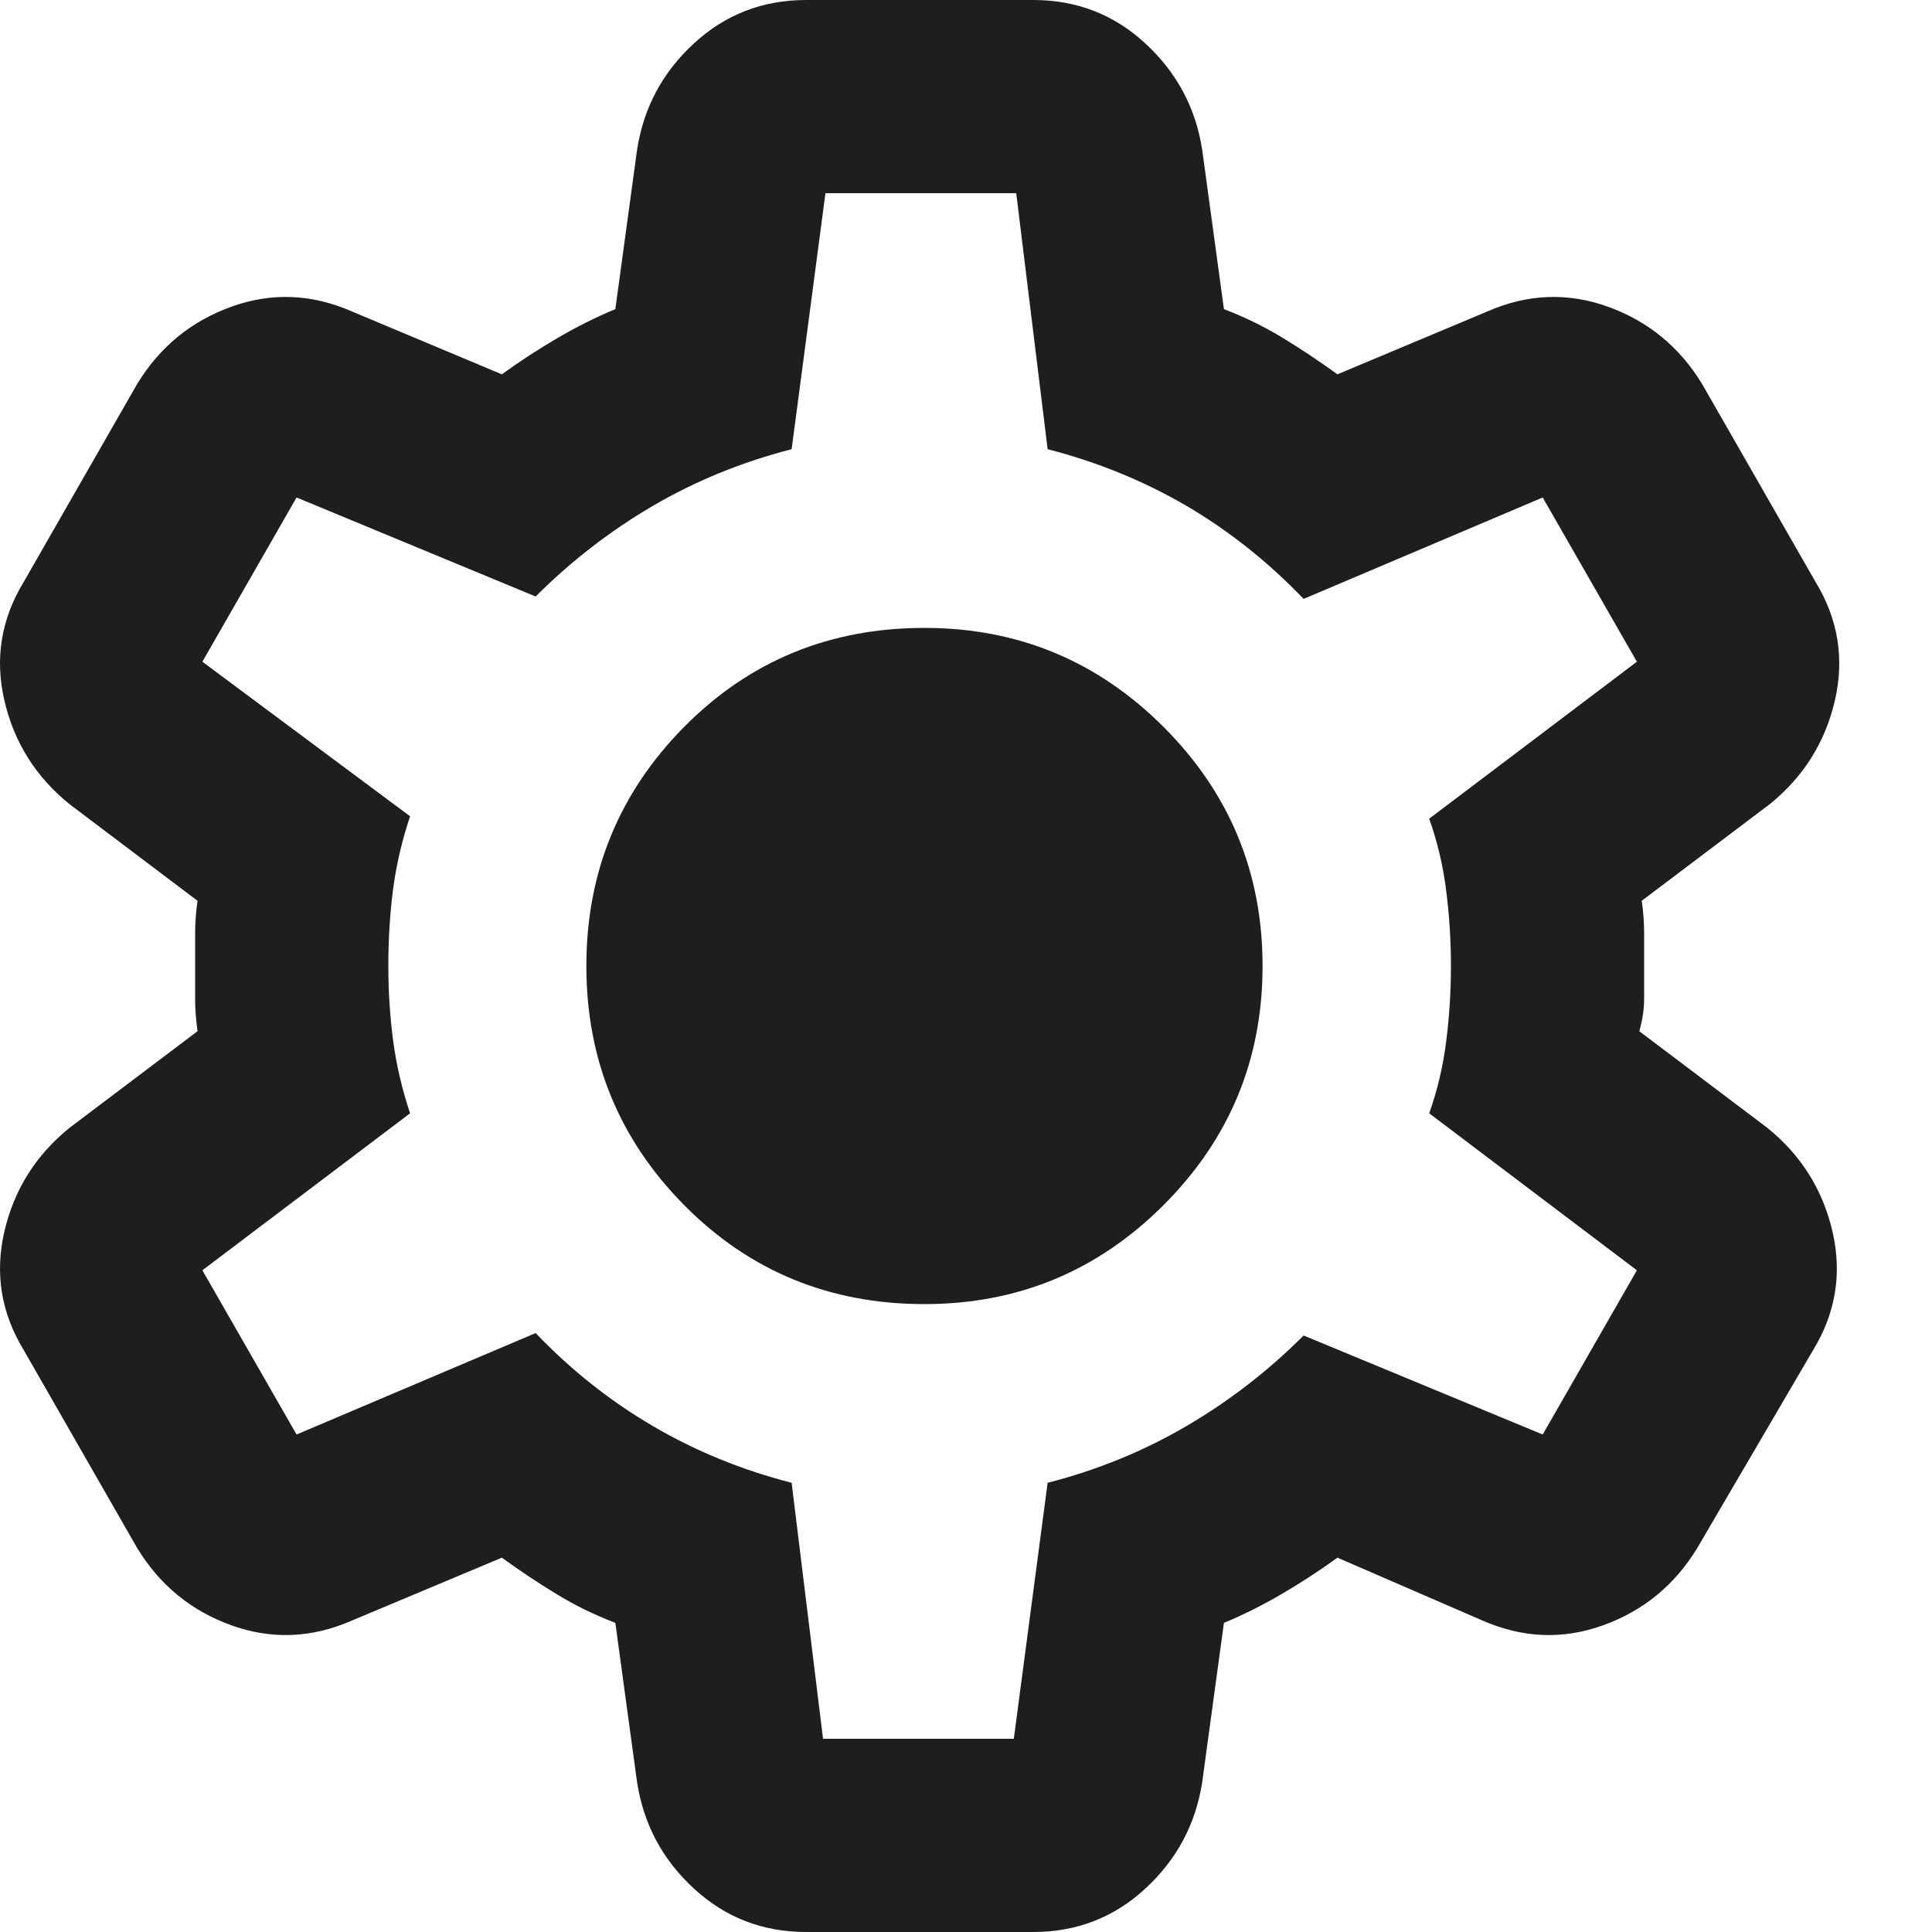 <?xml version="1.0" encoding="utf-8"?>
<svg xmlns="http://www.w3.org/2000/svg" fill="none" height="100%" overflow="visible" preserveAspectRatio="none" style="display: block;" viewBox="0 0 20 20" width="100%">
<path d="M8.345 20C7.895 20 7.508 19.85 7.183 19.55C6.857 19.25 6.662 18.883 6.595 18.45L6.37 16.8C6.153 16.717 5.949 16.617 5.758 16.5C5.566 16.383 5.378 16.258 5.195 16.125L3.645 16.775C3.228 16.958 2.812 16.975 2.395 16.825C1.978 16.675 1.653 16.408 1.42 16.025L0.245 13.975C0.012 13.592 -0.055 13.183 0.045 12.75C0.145 12.317 0.37 11.958 0.72 11.675L2.045 10.675C2.028 10.558 2.02 10.446 2.02 10.338V9.662C2.02 9.554 2.028 9.442 2.045 9.325L0.72 8.325C0.37 8.042 0.145 7.683 0.045 7.25C-0.055 6.817 0.012 6.408 0.245 6.025L1.42 3.975C1.653 3.592 1.978 3.325 2.395 3.175C2.812 3.025 3.228 3.042 3.645 3.225L5.195 3.875C5.378 3.742 5.57 3.617 5.77 3.5C5.97 3.383 6.17 3.283 6.37 3.2L6.595 1.55C6.662 1.117 6.857 0.75 7.183 0.45C7.508 0.15 7.895 0 8.345 0H10.695C11.145 0 11.533 0.15 11.857 0.45C12.182 0.75 12.378 1.117 12.445 1.55L12.67 3.2C12.887 3.283 13.091 3.383 13.283 3.5C13.474 3.617 13.662 3.742 13.845 3.875L15.395 3.225C15.812 3.042 16.228 3.025 16.645 3.175C17.062 3.325 17.387 3.592 17.62 3.975L18.795 6.025C19.028 6.408 19.095 6.817 18.995 7.25C18.895 7.683 18.67 8.042 18.32 8.325L16.995 9.325C17.012 9.442 17.02 9.554 17.02 9.662V10.338C17.02 10.446 17.003 10.558 16.97 10.675L18.295 11.675C18.645 11.958 18.87 12.317 18.97 12.75C19.07 13.183 19.003 13.592 18.77 13.975L17.57 16.025C17.337 16.408 17.012 16.675 16.595 16.825C16.178 16.975 15.762 16.958 15.345 16.775L13.845 16.125C13.662 16.258 13.47 16.383 13.27 16.5C13.07 16.617 12.87 16.717 12.67 16.8L12.445 18.45C12.378 18.883 12.182 19.25 11.857 19.55C11.533 19.85 11.145 20 10.695 20H8.345ZM8.52 18H10.495L10.845 15.35C11.362 15.217 11.841 15.021 12.283 14.762C12.724 14.504 13.128 14.192 13.495 13.825L15.97 14.85L16.945 13.15L14.795 11.525C14.878 11.292 14.937 11.046 14.97 10.787C15.003 10.529 15.02 10.267 15.02 10C15.02 9.733 15.003 9.471 14.97 9.213C14.937 8.954 14.878 8.708 14.795 8.475L16.945 6.85L15.97 5.15L13.495 6.2C13.128 5.817 12.724 5.496 12.283 5.237C11.841 4.979 11.362 4.783 10.845 4.65L10.52 2H8.545L8.195 4.65C7.678 4.783 7.199 4.979 6.758 5.237C6.316 5.496 5.912 5.808 5.545 6.175L3.07 5.15L2.095 6.85L4.245 8.45C4.162 8.7 4.103 8.95 4.07 9.2C4.037 9.45 4.02 9.717 4.02 10C4.02 10.267 4.037 10.525 4.07 10.775C4.103 11.025 4.162 11.275 4.245 11.525L2.095 13.15L3.07 14.85L5.545 13.8C5.912 14.183 6.316 14.504 6.758 14.762C7.199 15.021 7.678 15.217 8.195 15.35L8.52 18ZM9.57 13.5C10.537 13.5 11.362 13.158 12.045 12.475C12.728 11.792 13.07 10.967 13.07 10C13.07 9.033 12.728 8.208 12.045 7.525C11.362 6.842 10.537 6.5 9.57 6.5C8.587 6.5 7.758 6.842 7.082 7.525C6.407 8.208 6.07 9.033 6.07 10C6.07 10.967 6.407 11.792 7.082 12.475C7.758 13.158 8.587 13.5 9.57 13.5Z" fill="#030302" fill-opacity="0.89" id="Vector"/>
</svg>
